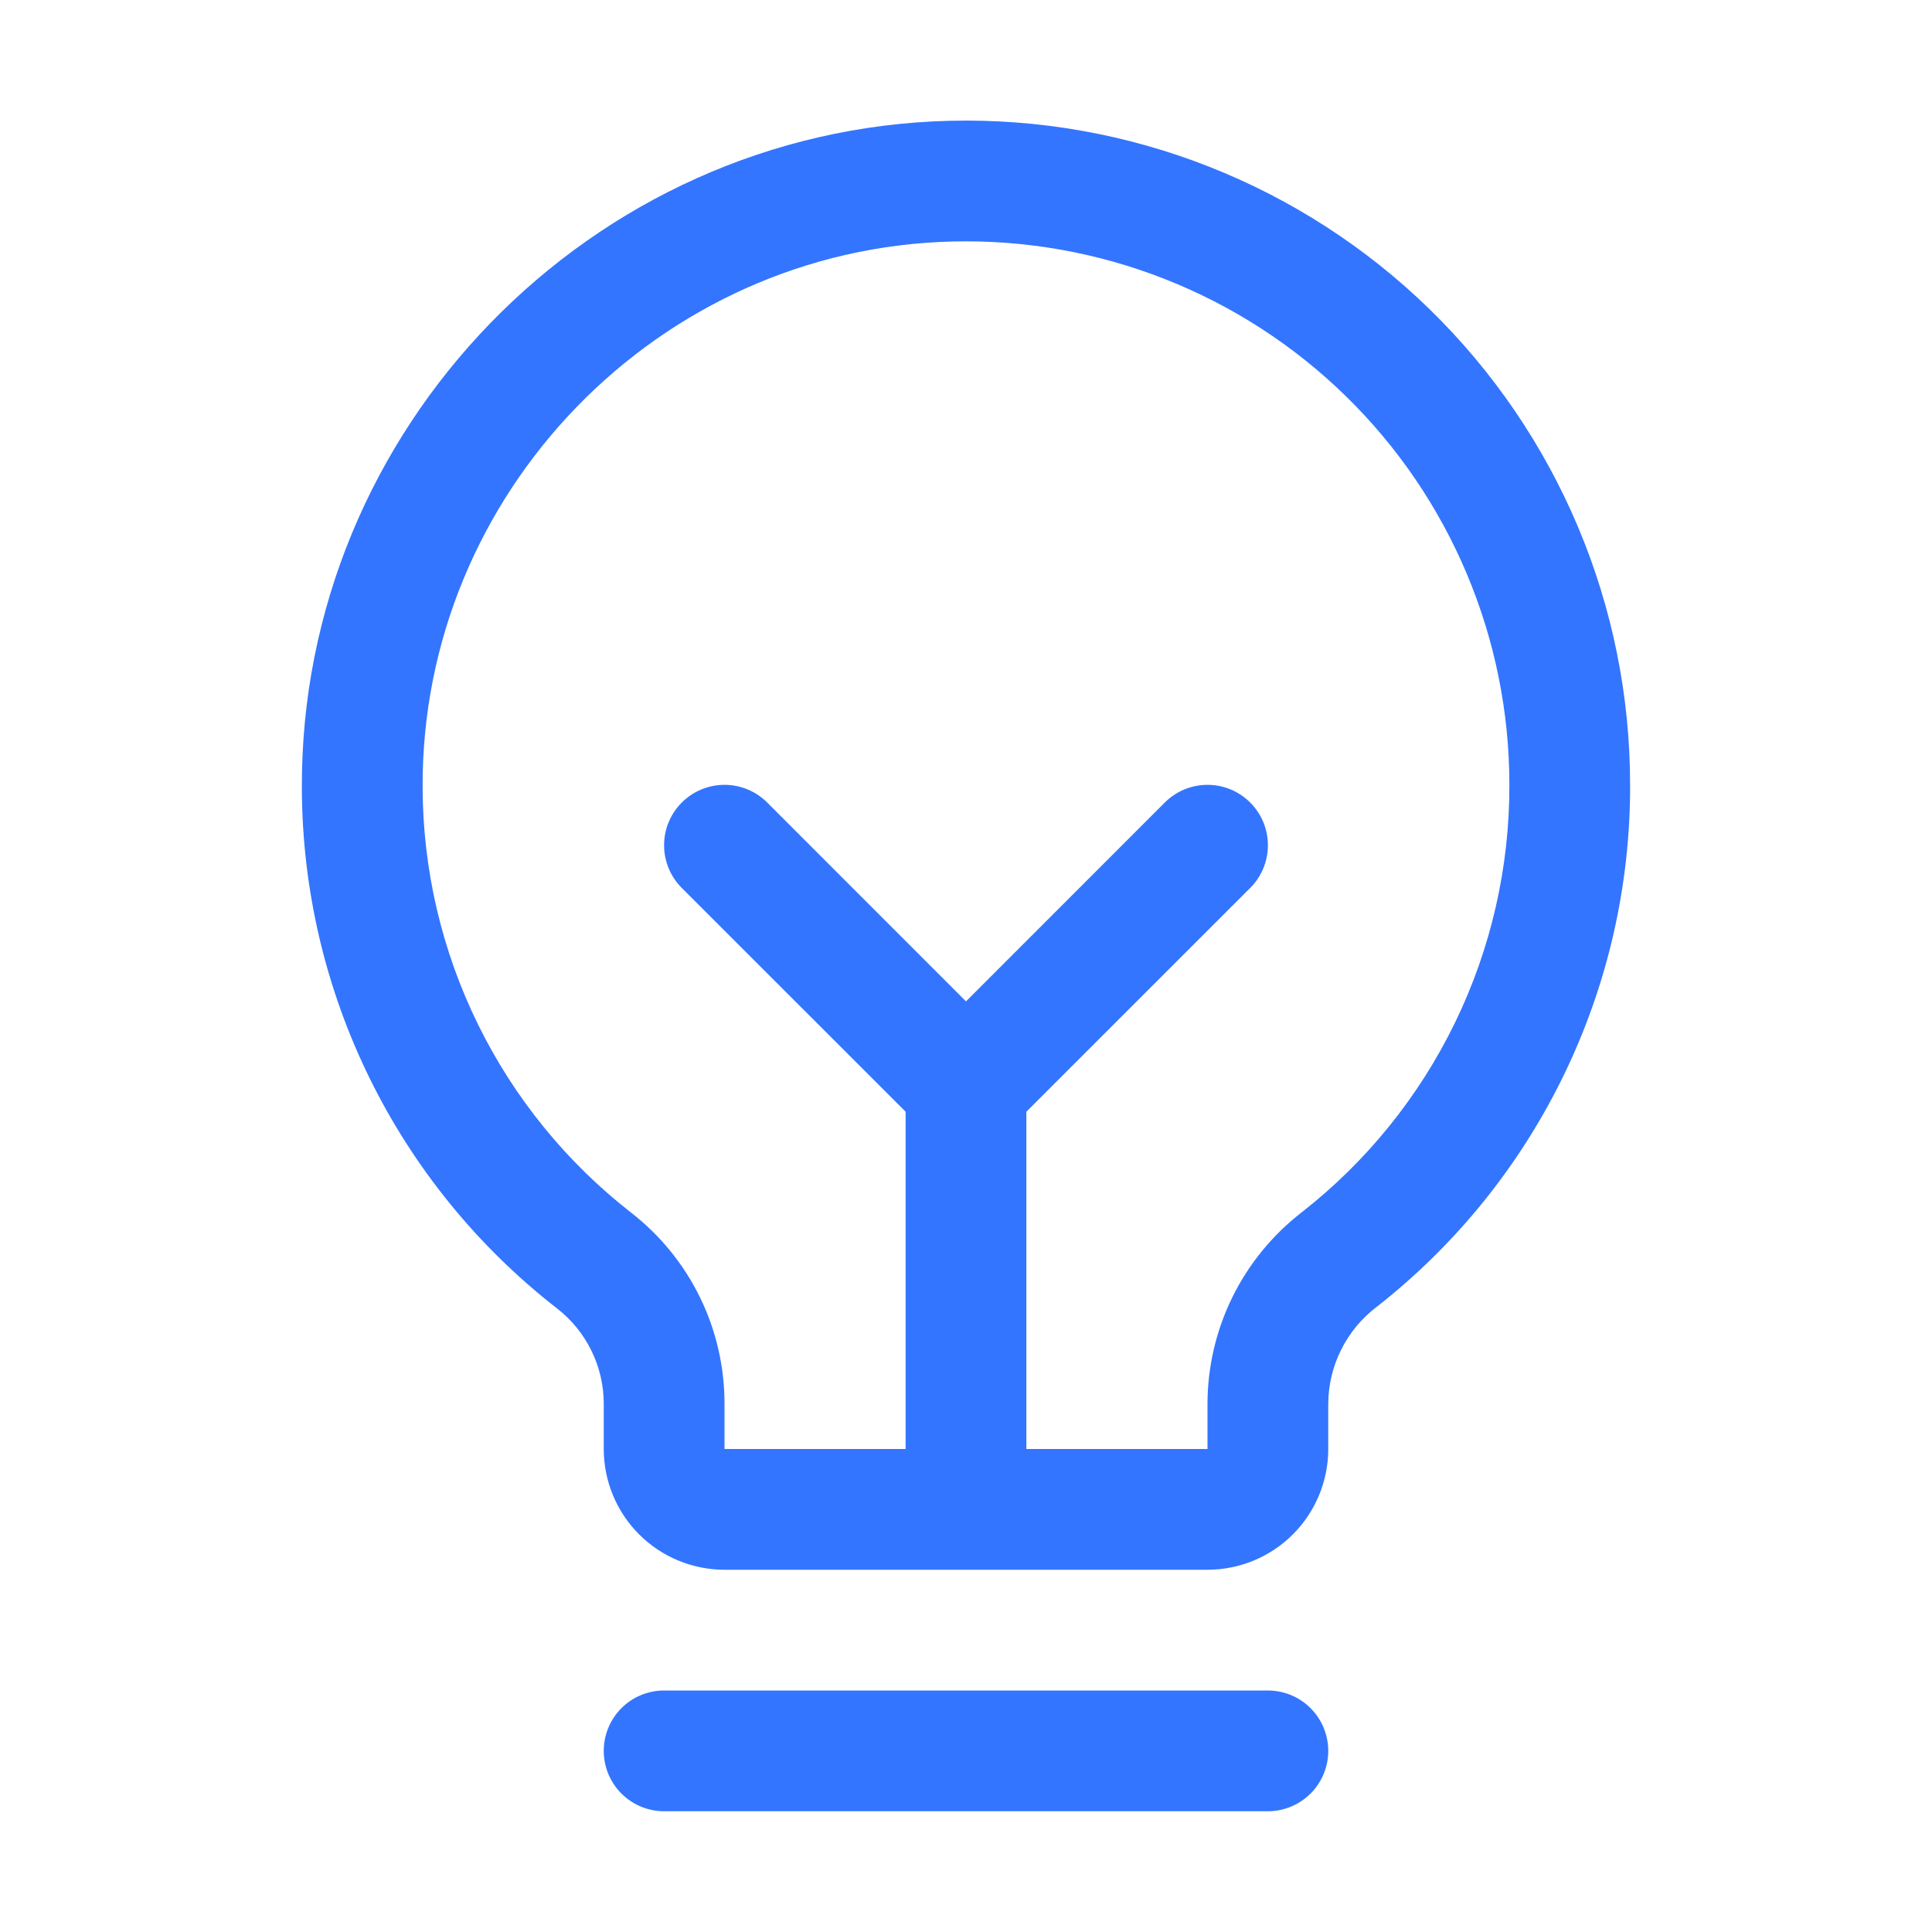 <svg fill="none" height="56" viewBox="0 0 56 56" width="56" xmlns="http://www.w3.org/2000/svg"><path d="m38.5 50.75c0 .464-.184.909-.513 1.237s-.773.513-1.237.513h-17.5c-.464 0-.909-.184-1.238-.513-.328-.328-.512-.773-.512-1.237 0-.464.184-.909.512-1.238.328-.328.773-.512 1.238-.512h17.5c.464 0 .909.184 1.237.512s.513.773.513 1.238zm8.75-28c.007 2.917-.651 5.798-1.927 8.422-1.275 2.624-3.133 4.922-5.432 6.718-.43.329-.779.753-1.02 1.238s-.368 1.018-.371 1.56v1.312c0 .928-.369 1.819-1.025 2.475-.656.656-1.547 1.025-2.475 1.025h-14c-.928 0-1.819-.369-2.475-1.025-.656-.656-1.025-1.547-1.025-2.475v-1.312c-0-.535-.123-1.063-.36-1.543-.236-.48-.579-.9-1.003-1.226-2.293-1.786-4.149-4.069-5.429-6.678-1.28-2.609-1.949-5.475-1.958-8.381-.057-10.428 8.369-19.108 18.786-19.359 2.567-.062 5.12.39 7.509 1.33s4.566 2.348 6.403 4.142c1.837 1.794 3.296 3.937 4.293 6.303s1.509 4.908 1.508 7.475zm-3.5 0c.001-2.101-.419-4.18-1.234-6.117-.815-1.936-2.01-3.69-3.513-5.157-1.503-1.468-3.285-2.62-5.24-3.388s-4.044-1.139-6.144-1.088c-8.531.201-15.415 7.304-15.369 15.835.008 2.377.556 4.721 1.604 6.855 1.048 2.134 2.567 4.001 4.442 5.461.843.655 1.525 1.495 1.994 2.455.469.96.712 2.014.71 3.082v1.312h5.25v-9.776l-6.488-6.486c-.328-.328-.513-.774-.513-1.238s.184-.91.513-1.238c.328-.328.774-.513 1.238-.513s.91.184 1.238.513l5.762 5.764 5.762-5.764c.163-.163.356-.291.568-.38.212-.088.44-.133.67-.133.23 0 .458.045.67.133.212.088.405.217.568.38.163.163.292.356.38.568s.133.44.133.67c0 .23-.045.458-.133.67-.088.212-.217.406-.38.568l-6.488 6.486v9.776h5.25v-1.312c.002-1.071.249-2.128.722-3.089s1.159-1.801 2.006-2.457c1.881-1.47 3.402-3.351 4.446-5.499s1.583-4.505 1.576-6.893z" fill="#3375ff"/></svg>
